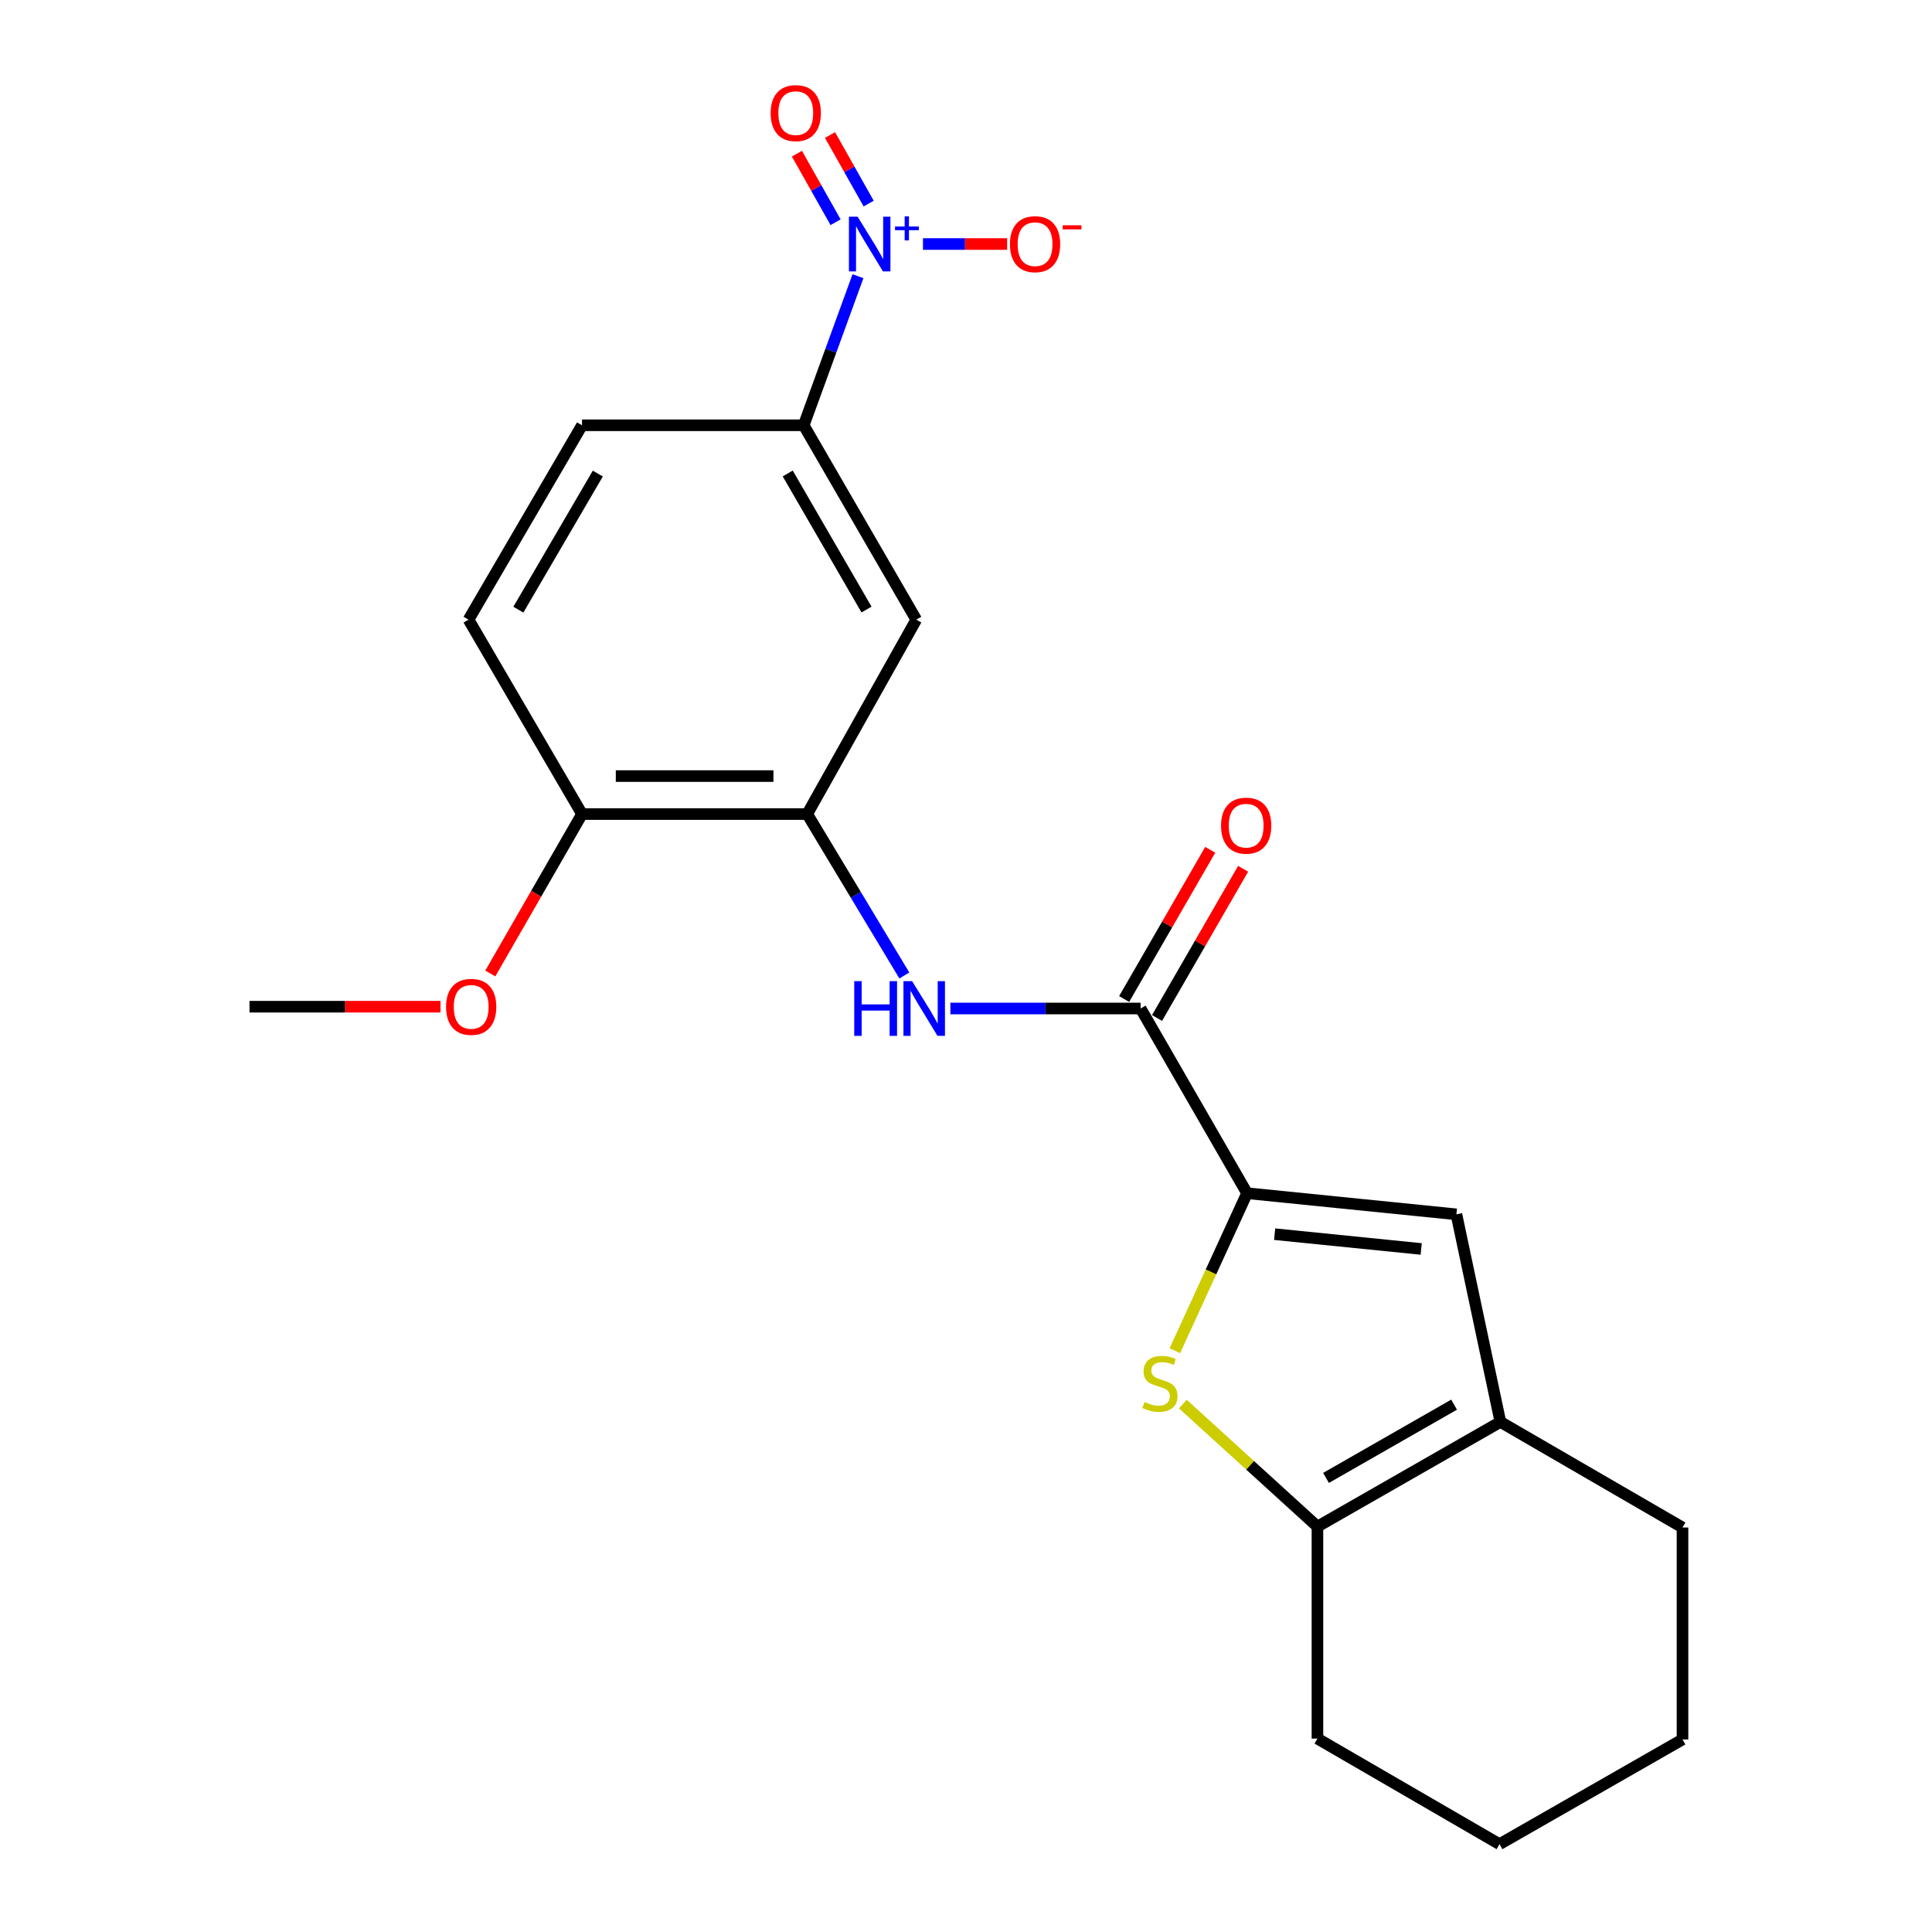 <?xml version='1.0' encoding='iso-8859-1'?>
<svg version='1.1' baseProfile='full'
              xmlns='http://www.w3.org/2000/svg'
                      xmlns:rdkit='http://www.rdkit.org/xml'
                      xmlns:xlink='http://www.w3.org/1999/xlink'
                  xml:space='preserve'
width='1000px' height='1000px' viewBox='0 0 1000 1000'>
<!-- END OF HEADER -->
<rect style='opacity:1.0;fill:#FFFFFF;stroke:none' width='1000' height='1000' x='0' y='0'> </rect>
<path class='bond-1' d='M 645.472,617.602 L 626.791,658.369' style='fill:none;fill-rule:evenodd;stroke:#000000;stroke-width:6px;stroke-linecap:butt;stroke-linejoin:miter;stroke-opacity:1' />
<path class='bond-1' d='M 626.791,658.369 L 608.11,699.135' style='fill:none;fill-rule:evenodd;stroke:#CCCC00;stroke-width:6px;stroke-linecap:butt;stroke-linejoin:miter;stroke-opacity:1' />
<path class='bond-2' d='M 645.472,617.602 L 590.372,521.998' style='fill:none;fill-rule:evenodd;stroke:#000000;stroke-width:6px;stroke-linecap:butt;stroke-linejoin:miter;stroke-opacity:1' />
<path class='bond-3' d='M 645.472,617.602 L 753.835,628.537' style='fill:none;fill-rule:evenodd;stroke:#000000;stroke-width:6px;stroke-linecap:butt;stroke-linejoin:miter;stroke-opacity:1' />
<path class='bond-3' d='M 659.752,638.806 L 735.607,646.46' style='fill:none;fill-rule:evenodd;stroke:#000000;stroke-width:6px;stroke-linecap:butt;stroke-linejoin:miter;stroke-opacity:1' />
<path class='bond-0' d='M 444.081,142.962 L 430.039,181.541' style='fill:none;fill-rule:evenodd;stroke:#0000FF;stroke-width:6px;stroke-linecap:butt;stroke-linejoin:miter;stroke-opacity:1' />
<path class='bond-0' d='M 430.039,181.541 L 415.996,220.12' style='fill:none;fill-rule:evenodd;stroke:#000000;stroke-width:6px;stroke-linecap:butt;stroke-linejoin:miter;stroke-opacity:1' />
<path class='bond-10' d='M 477.729,126.307 L 499.51,126.307' style='fill:none;fill-rule:evenodd;stroke:#0000FF;stroke-width:6px;stroke-linecap:butt;stroke-linejoin:miter;stroke-opacity:1' />
<path class='bond-10' d='M 499.51,126.307 L 521.292,126.307' style='fill:none;fill-rule:evenodd;stroke:#FF0000;stroke-width:6px;stroke-linecap:butt;stroke-linejoin:miter;stroke-opacity:1' />
<path class='bond-11' d='M 449.624,105.37 L 439.619,87.628' style='fill:none;fill-rule:evenodd;stroke:#0000FF;stroke-width:6px;stroke-linecap:butt;stroke-linejoin:miter;stroke-opacity:1' />
<path class='bond-11' d='M 439.619,87.628 L 429.613,69.886' style='fill:none;fill-rule:evenodd;stroke:#FF0000;stroke-width:6px;stroke-linecap:butt;stroke-linejoin:miter;stroke-opacity:1' />
<path class='bond-11' d='M 432.497,115.029 L 422.492,97.286' style='fill:none;fill-rule:evenodd;stroke:#0000FF;stroke-width:6px;stroke-linecap:butt;stroke-linejoin:miter;stroke-opacity:1' />
<path class='bond-11' d='M 422.492,97.286 L 412.486,79.544' style='fill:none;fill-rule:evenodd;stroke:#FF0000;stroke-width:6px;stroke-linecap:butt;stroke-linejoin:miter;stroke-opacity:1' />
<path class='bond-4' d='M 612.236,726.736 L 647.069,758.45' style='fill:none;fill-rule:evenodd;stroke:#CCCC00;stroke-width:6px;stroke-linecap:butt;stroke-linejoin:miter;stroke-opacity:1' />
<path class='bond-4' d='M 647.069,758.45 L 681.902,790.165' style='fill:none;fill-rule:evenodd;stroke:#000000;stroke-width:6px;stroke-linecap:butt;stroke-linejoin:miter;stroke-opacity:1' />
<path class='bond-6' d='M 590.372,521.998 L 541.142,521.998' style='fill:none;fill-rule:evenodd;stroke:#000000;stroke-width:6px;stroke-linecap:butt;stroke-linejoin:miter;stroke-opacity:1' />
<path class='bond-6' d='M 541.142,521.998 L 491.911,521.998' style='fill:none;fill-rule:evenodd;stroke:#0000FF;stroke-width:6px;stroke-linecap:butt;stroke-linejoin:miter;stroke-opacity:1' />
<path class='bond-13' d='M 598.888,526.91 L 621.163,488.297' style='fill:none;fill-rule:evenodd;stroke:#000000;stroke-width:6px;stroke-linecap:butt;stroke-linejoin:miter;stroke-opacity:1' />
<path class='bond-13' d='M 621.163,488.297 L 643.437,449.684' style='fill:none;fill-rule:evenodd;stroke:#FF0000;stroke-width:6px;stroke-linecap:butt;stroke-linejoin:miter;stroke-opacity:1' />
<path class='bond-13' d='M 581.856,517.085 L 604.131,478.472' style='fill:none;fill-rule:evenodd;stroke:#000000;stroke-width:6px;stroke-linecap:butt;stroke-linejoin:miter;stroke-opacity:1' />
<path class='bond-13' d='M 604.131,478.472 L 626.405,439.859' style='fill:none;fill-rule:evenodd;stroke:#FF0000;stroke-width:6px;stroke-linecap:butt;stroke-linejoin:miter;stroke-opacity:1' />
<path class='bond-5' d='M 753.835,628.537 L 776.6,735.983' style='fill:none;fill-rule:evenodd;stroke:#000000;stroke-width:6px;stroke-linecap:butt;stroke-linejoin:miter;stroke-opacity:1' />
<path class='bond-17' d='M 681.902,790.165 L 681.902,899.894' style='fill:none;fill-rule:evenodd;stroke:#000000;stroke-width:6px;stroke-linecap:butt;stroke-linejoin:miter;stroke-opacity:1' />
<path class='bond-22' d='M 681.902,790.165 L 776.6,735.983' style='fill:none;fill-rule:evenodd;stroke:#000000;stroke-width:6px;stroke-linecap:butt;stroke-linejoin:miter;stroke-opacity:1' />
<path class='bond-22' d='M 686.342,764.971 L 752.631,727.044' style='fill:none;fill-rule:evenodd;stroke:#000000;stroke-width:6px;stroke-linecap:butt;stroke-linejoin:miter;stroke-opacity:1' />
<path class='bond-18' d='M 776.6,735.983 L 870.861,790.635' style='fill:none;fill-rule:evenodd;stroke:#000000;stroke-width:6px;stroke-linecap:butt;stroke-linejoin:miter;stroke-opacity:1' />
<path class='bond-7' d='M 468.083,504.901 L 442.946,463.129' style='fill:none;fill-rule:evenodd;stroke:#0000FF;stroke-width:6px;stroke-linecap:butt;stroke-linejoin:miter;stroke-opacity:1' />
<path class='bond-7' d='M 442.946,463.129 L 417.81,421.357' style='fill:none;fill-rule:evenodd;stroke:#000000;stroke-width:6px;stroke-linecap:butt;stroke-linejoin:miter;stroke-opacity:1' />
<path class='bond-9' d='M 417.81,421.357 L 474.264,320.738' style='fill:none;fill-rule:evenodd;stroke:#000000;stroke-width:6px;stroke-linecap:butt;stroke-linejoin:miter;stroke-opacity:1' />
<path class='bond-12' d='M 417.81,421.357 L 301.253,421.357' style='fill:none;fill-rule:evenodd;stroke:#000000;stroke-width:6px;stroke-linecap:butt;stroke-linejoin:miter;stroke-opacity:1' />
<path class='bond-12' d='M 400.326,401.694 L 318.737,401.694' style='fill:none;fill-rule:evenodd;stroke:#000000;stroke-width:6px;stroke-linecap:butt;stroke-linejoin:miter;stroke-opacity:1' />
<path class='bond-8' d='M 415.996,220.12 L 474.264,320.738' style='fill:none;fill-rule:evenodd;stroke:#000000;stroke-width:6px;stroke-linecap:butt;stroke-linejoin:miter;stroke-opacity:1' />
<path class='bond-8' d='M 407.721,245.066 L 448.508,315.499' style='fill:none;fill-rule:evenodd;stroke:#000000;stroke-width:6px;stroke-linecap:butt;stroke-linejoin:miter;stroke-opacity:1' />
<path class='bond-24' d='M 415.996,220.12 L 301.253,220.12' style='fill:none;fill-rule:evenodd;stroke:#000000;stroke-width:6px;stroke-linecap:butt;stroke-linejoin:miter;stroke-opacity:1' />
<path class='bond-15' d='M 301.253,421.357 L 242.516,320.738' style='fill:none;fill-rule:evenodd;stroke:#000000;stroke-width:6px;stroke-linecap:butt;stroke-linejoin:miter;stroke-opacity:1' />
<path class='bond-16' d='M 301.253,421.357 L 277.515,462.615' style='fill:none;fill-rule:evenodd;stroke:#000000;stroke-width:6px;stroke-linecap:butt;stroke-linejoin:miter;stroke-opacity:1' />
<path class='bond-16' d='M 277.515,462.615 L 253.776,503.873' style='fill:none;fill-rule:evenodd;stroke:#FF0000;stroke-width:6px;stroke-linecap:butt;stroke-linejoin:miter;stroke-opacity:1' />
<path class='bond-14' d='M 301.253,220.12 L 242.516,320.738' style='fill:none;fill-rule:evenodd;stroke:#000000;stroke-width:6px;stroke-linecap:butt;stroke-linejoin:miter;stroke-opacity:1' />
<path class='bond-14' d='M 309.424,245.125 L 268.308,315.559' style='fill:none;fill-rule:evenodd;stroke:#000000;stroke-width:6px;stroke-linecap:butt;stroke-linejoin:miter;stroke-opacity:1' />
<path class='bond-19' d='M 228.013,521.069 L 178.576,521.069' style='fill:none;fill-rule:evenodd;stroke:#FF0000;stroke-width:6px;stroke-linecap:butt;stroke-linejoin:miter;stroke-opacity:1' />
<path class='bond-19' d='M 178.576,521.069 L 129.139,521.069' style='fill:none;fill-rule:evenodd;stroke:#000000;stroke-width:6px;stroke-linecap:butt;stroke-linejoin:miter;stroke-opacity:1' />
<path class='bond-20' d='M 681.902,899.894 L 776.142,954.545' style='fill:none;fill-rule:evenodd;stroke:#000000;stroke-width:6px;stroke-linecap:butt;stroke-linejoin:miter;stroke-opacity:1' />
<path class='bond-21' d='M 870.861,790.635 L 870.861,900.342' style='fill:none;fill-rule:evenodd;stroke:#000000;stroke-width:6px;stroke-linecap:butt;stroke-linejoin:miter;stroke-opacity:1' />
<path class='bond-23' d='M 776.142,954.545 L 870.861,900.342' style='fill:none;fill-rule:evenodd;stroke:#000000;stroke-width:6px;stroke-linecap:butt;stroke-linejoin:miter;stroke-opacity:1' />
<path  class='atom-1' d='M 443.884 112.147
L 453.164 127.147
Q 454.084 128.627, 455.564 131.307
Q 457.044 133.987, 457.124 134.147
L 457.124 112.147
L 460.884 112.147
L 460.884 140.467
L 457.004 140.467
L 447.044 124.067
Q 445.884 122.147, 444.644 119.947
Q 443.444 117.747, 443.084 117.067
L 443.084 140.467
L 439.404 140.467
L 439.404 112.147
L 443.884 112.147
' fill='#0000FF'/>
<path  class='atom-1' d='M 463.26 117.251
L 468.25 117.251
L 468.25 111.998
L 470.467 111.998
L 470.467 117.251
L 475.589 117.251
L 475.589 119.152
L 470.467 119.152
L 470.467 124.432
L 468.25 124.432
L 468.25 119.152
L 463.26 119.152
L 463.26 117.251
' fill='#0000FF'/>
<path  class='atom-2' d='M 592.4 725.68
Q 592.72 725.8, 594.04 726.36
Q 595.36 726.92, 596.8 727.28
Q 598.28 727.6, 599.72 727.6
Q 602.4 727.6, 603.96 726.32
Q 605.52 725, 605.52 722.72
Q 605.52 721.16, 604.72 720.2
Q 603.96 719.24, 602.76 718.72
Q 601.56 718.2, 599.56 717.6
Q 597.04 716.84, 595.52 716.12
Q 594.04 715.4, 592.96 713.88
Q 591.92 712.36, 591.92 709.8
Q 591.92 706.24, 594.32 704.04
Q 596.76 701.84, 601.56 701.84
Q 604.84 701.84, 608.56 703.4
L 607.64 706.48
Q 604.24 705.08, 601.68 705.08
Q 598.92 705.08, 597.4 706.24
Q 595.88 707.36, 595.92 709.32
Q 595.92 710.84, 596.68 711.76
Q 597.48 712.68, 598.6 713.2
Q 599.76 713.72, 601.68 714.32
Q 604.24 715.12, 605.76 715.92
Q 607.28 716.72, 608.36 718.36
Q 609.48 719.96, 609.48 722.72
Q 609.48 726.64, 606.84 728.76
Q 604.24 730.84, 599.88 730.84
Q 597.36 730.84, 595.44 730.28
Q 593.56 729.76, 591.32 728.84
L 592.4 725.68
' fill='#CCCC00'/>
<path  class='atom-7' d='M 442.151 507.838
L 445.991 507.838
L 445.991 519.878
L 460.471 519.878
L 460.471 507.838
L 464.311 507.838
L 464.311 536.158
L 460.471 536.158
L 460.471 523.078
L 445.991 523.078
L 445.991 536.158
L 442.151 536.158
L 442.151 507.838
' fill='#0000FF'/>
<path  class='atom-7' d='M 472.111 507.838
L 481.391 522.838
Q 482.311 524.318, 483.791 526.998
Q 485.271 529.678, 485.351 529.838
L 485.351 507.838
L 489.111 507.838
L 489.111 536.158
L 485.231 536.158
L 475.271 519.758
Q 474.111 517.838, 472.871 515.638
Q 471.671 513.438, 471.311 512.758
L 471.311 536.158
L 467.631 536.158
L 467.631 507.838
L 472.111 507.838
' fill='#0000FF'/>
<path  class='atom-11' d='M 522.743 126.387
Q 522.743 119.587, 526.103 115.787
Q 529.463 111.987, 535.743 111.987
Q 542.023 111.987, 545.383 115.787
Q 548.743 119.587, 548.743 126.387
Q 548.743 133.267, 545.343 137.187
Q 541.943 141.067, 535.743 141.067
Q 529.503 141.067, 526.103 137.187
Q 522.743 133.307, 522.743 126.387
M 535.743 137.867
Q 540.063 137.867, 542.383 134.987
Q 544.743 132.067, 544.743 126.387
Q 544.743 120.827, 542.383 118.027
Q 540.063 115.187, 535.743 115.187
Q 531.423 115.187, 529.063 117.987
Q 526.743 120.787, 526.743 126.387
Q 526.743 132.107, 529.063 134.987
Q 531.423 137.867, 535.743 137.867
' fill='#FF0000'/>
<path  class='atom-11' d='M 550.063 116.609
L 559.751 116.609
L 559.751 118.721
L 550.063 118.721
L 550.063 116.609
' fill='#FF0000'/>
<path  class='atom-12' d='M 398.889 58.55
Q 398.889 51.75, 402.249 47.95
Q 405.609 44.15, 411.889 44.15
Q 418.169 44.15, 421.529 47.95
Q 424.889 51.75, 424.889 58.55
Q 424.889 65.43, 421.489 69.35
Q 418.089 73.23, 411.889 73.23
Q 405.649 73.23, 402.249 69.35
Q 398.889 65.47, 398.889 58.55
M 411.889 70.03
Q 416.209 70.03, 418.529 67.15
Q 420.889 64.23, 420.889 58.55
Q 420.889 52.99, 418.529 50.19
Q 416.209 47.35, 411.889 47.35
Q 407.569 47.35, 405.209 50.15
Q 402.889 52.95, 402.889 58.55
Q 402.889 64.27, 405.209 67.15
Q 407.569 70.03, 411.889 70.03
' fill='#FF0000'/>
<path  class='atom-14' d='M 632.013 427.358
Q 632.013 420.558, 635.373 416.758
Q 638.733 412.958, 645.013 412.958
Q 651.293 412.958, 654.653 416.758
Q 658.013 420.558, 658.013 427.358
Q 658.013 434.238, 654.613 438.158
Q 651.213 442.038, 645.013 442.038
Q 638.773 442.038, 635.373 438.158
Q 632.013 434.278, 632.013 427.358
M 645.013 438.838
Q 649.333 438.838, 651.653 435.958
Q 654.013 433.038, 654.013 427.358
Q 654.013 421.798, 651.653 418.998
Q 649.333 416.158, 645.013 416.158
Q 640.693 416.158, 638.333 418.958
Q 636.013 421.758, 636.013 427.358
Q 636.013 433.078, 638.333 435.958
Q 640.693 438.838, 645.013 438.838
' fill='#FF0000'/>
<path  class='atom-17' d='M 230.882 521.149
Q 230.882 514.349, 234.242 510.549
Q 237.602 506.749, 243.882 506.749
Q 250.162 506.749, 253.522 510.549
Q 256.882 514.349, 256.882 521.149
Q 256.882 528.029, 253.482 531.949
Q 250.082 535.829, 243.882 535.829
Q 237.642 535.829, 234.242 531.949
Q 230.882 528.069, 230.882 521.149
M 243.882 532.629
Q 248.202 532.629, 250.522 529.749
Q 252.882 526.829, 252.882 521.149
Q 252.882 515.589, 250.522 512.789
Q 248.202 509.949, 243.882 509.949
Q 239.562 509.949, 237.202 512.749
Q 234.882 515.549, 234.882 521.149
Q 234.882 526.869, 237.202 529.749
Q 239.562 532.629, 243.882 532.629
' fill='#FF0000'/>
</svg>
